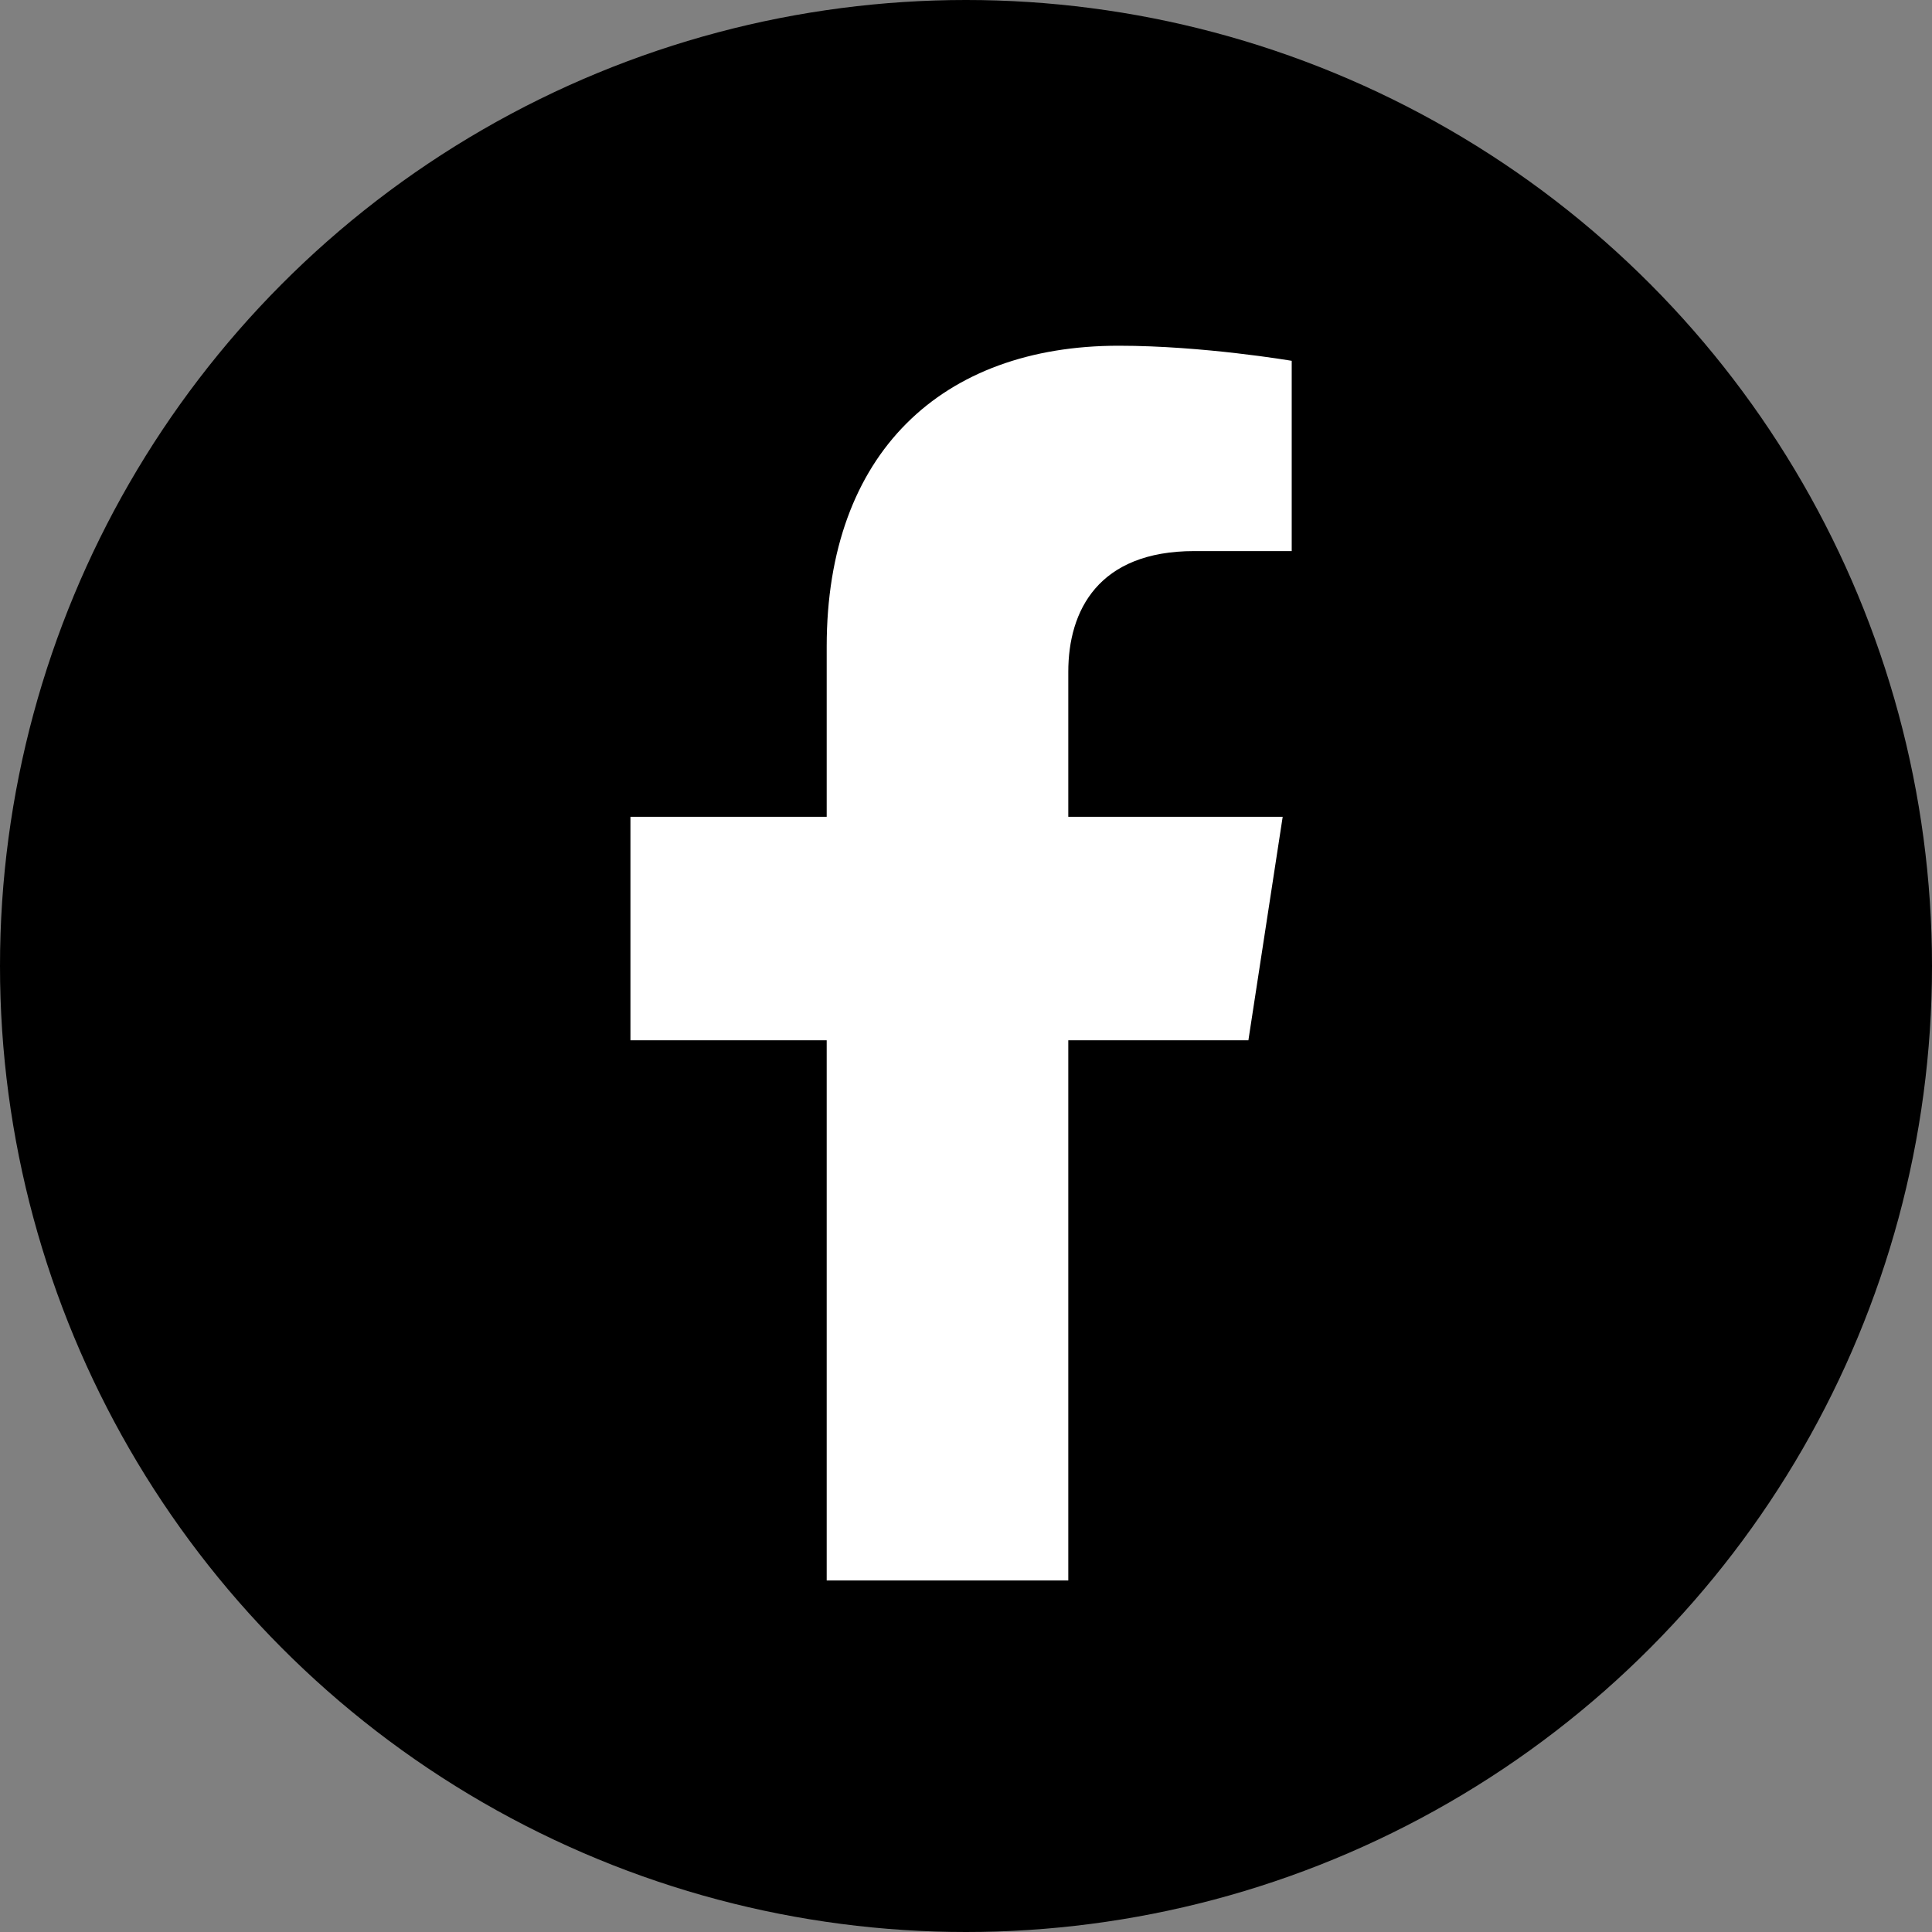 <svg width="95" height="95" viewBox="0 0 95 95" fill="none" xmlns="http://www.w3.org/2000/svg">
<rect x="0" y="0" width="95" height="95" fill="#808080" stroke="none"/>
<circle cx="47.5" cy="47.5" r="47.5" fill="currentColor"/>
<path d="M52.53 77.714V51.152H61.386L63.072 40.164H52.53V33.034C52.53 30.028 54.002 27.098 58.724 27.098H63.516V17.742C63.516 17.742 59.166 17 55.008 17C46.326 17 40.65 22.262 40.65 31.79V40.164H31V51.152H40.65V77.714H52.53Z" fill="white"/>
</svg>
